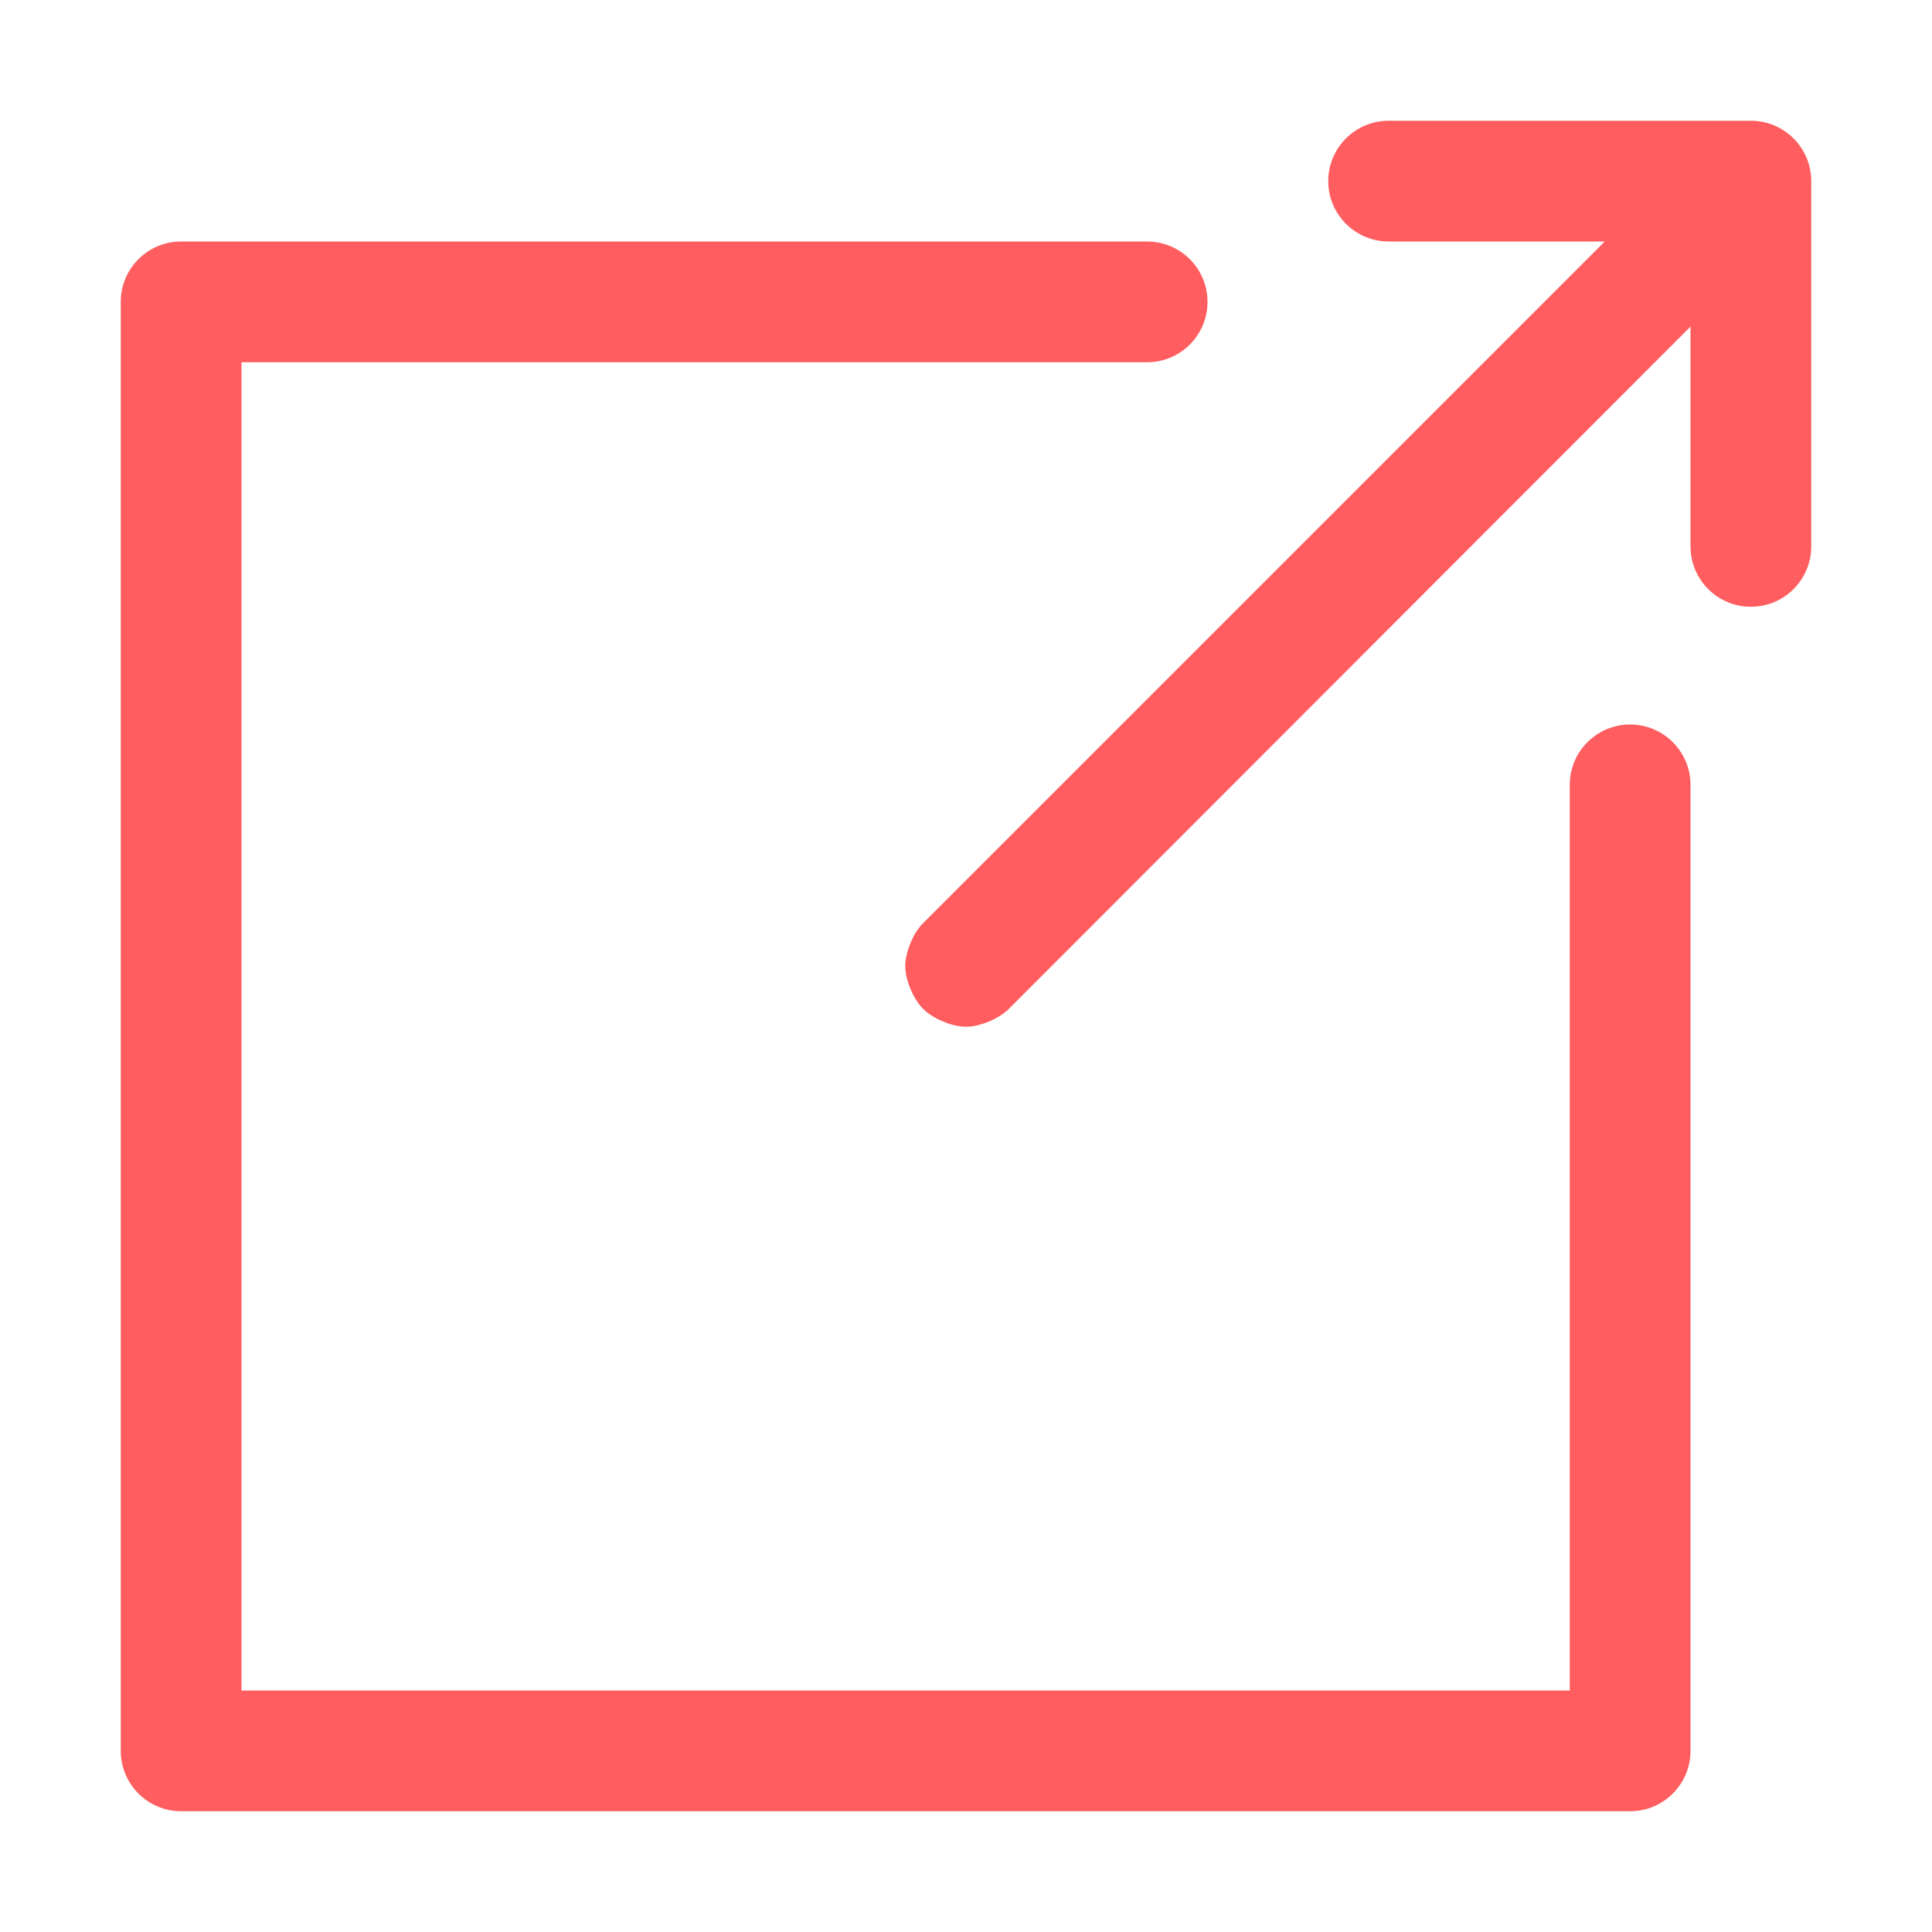 <svg width="16" height="16" viewBox="0 0 16 16" fill="none" xmlns="http://www.w3.org/2000/svg">
<path d="M13.5 15H1.5C1.224 15 1 14.776 1 14.5V2.5C1 2.224 1.224 2 1.5 2H9.5C9.776 2 10 2.224 10 2.5C10 2.776 9.776 3 9.5 3H2V14H13V6.5C13 6.224 13.224 6 13.5 6C13.776 6 14 6.224 14 6.5V14.5C14 14.776 13.776 15 13.5 15ZM14.5 1C14.776 1 15 1.224 15 1.5V4.525C15 4.801 14.776 5.025 14.5 5.025C14.224 5.025 14 4.801 14 4.525V2.705L8.355 8.355C8.274 8.437 8.115 8.503 8 8.503C7.885 8.503 7.726 8.437 7.645 8.355C7.563 8.274 7.497 8.115 7.497 8C7.497 7.885 7.563 7.726 7.645 7.645L13.29 2H11.5C11.224 2 11 1.776 11 1.5C11 1.224 11.224 1 11.5 1H14.5H14.5Z" fill="#FF5D5F"/>
</svg>
